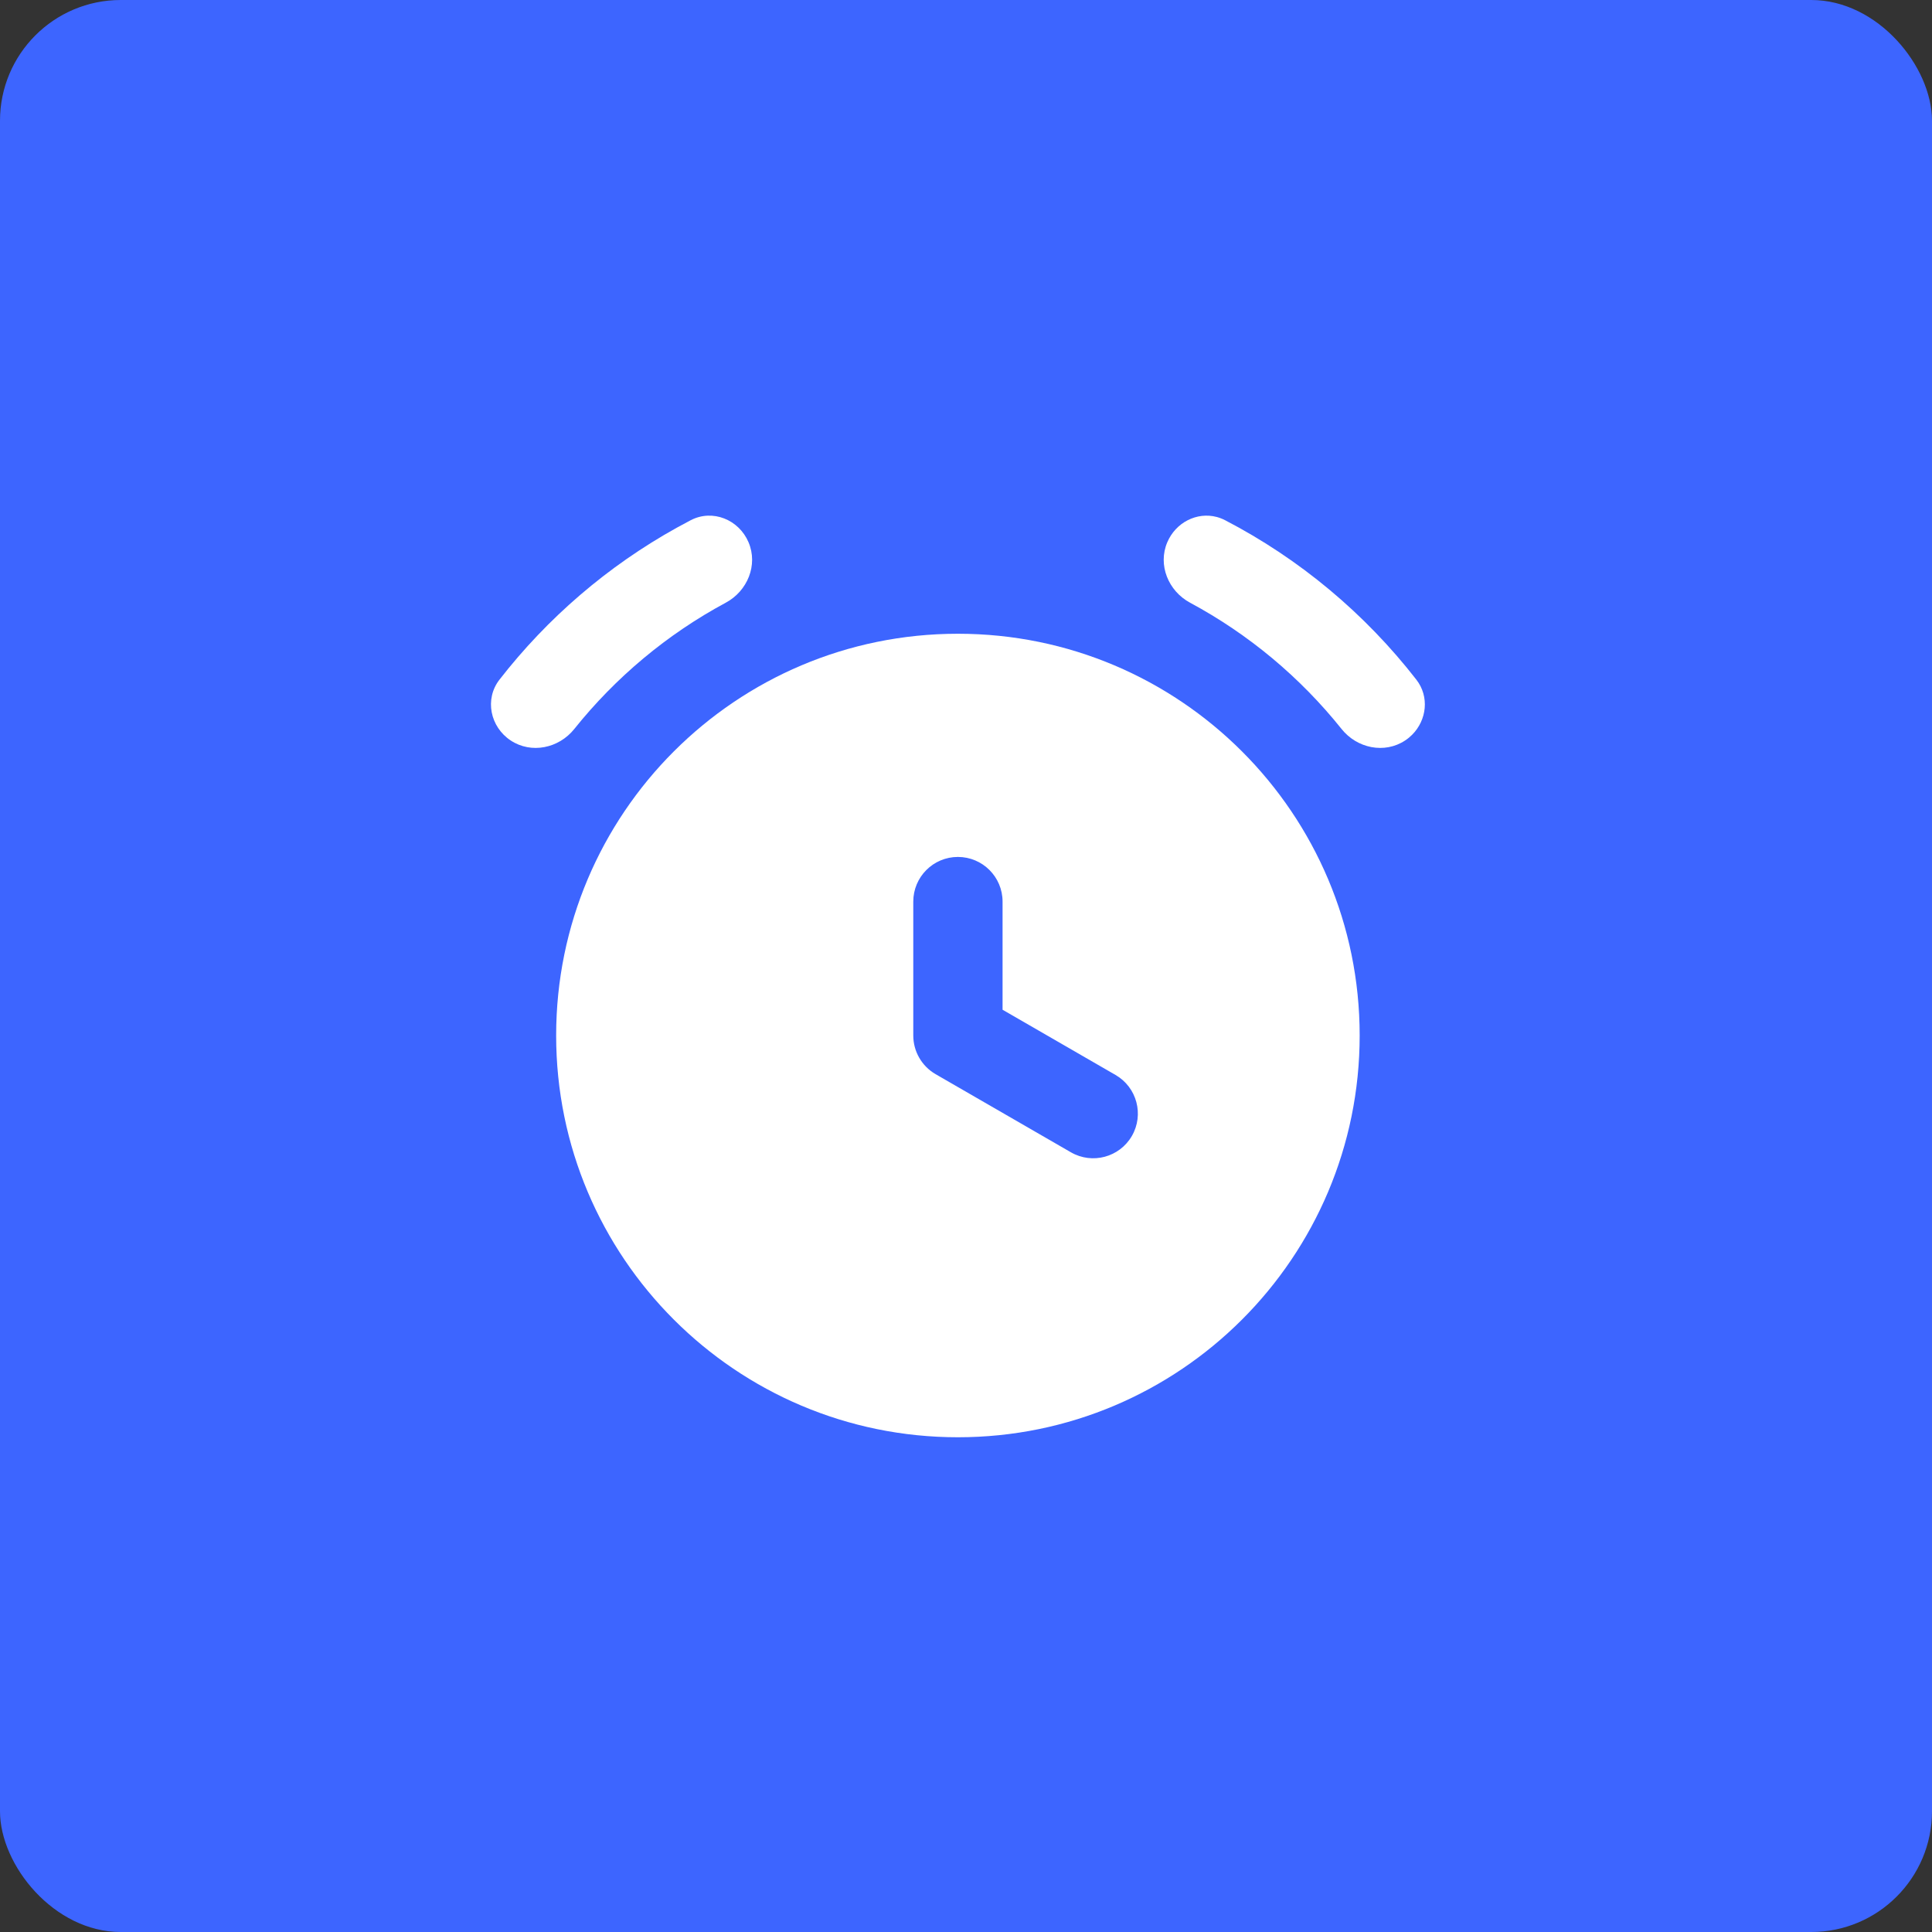 <svg xmlns="http://www.w3.org/2000/svg" width="80" height="80" viewBox="0 0 80 80" fill="none"><rect x="0" y="0" width="80" height="80" fill="#333333" stroke="none"/><rect width="80" height="80" rx="5" fill="#3D65FF"></rect><path d="M20.683 28.142C20.056 28.948 20.296 30.101 21.149 30.663C22.001 31.225 23.14 30.985 23.778 30.188C25.489 28.049 27.623 26.262 30.053 24.956C30.952 24.473 31.395 23.395 30.996 22.456C30.597 21.515 29.507 21.07 28.601 21.541C28.407 21.642 28.216 21.745 28.025 21.851C25.172 23.434 22.674 25.581 20.683 28.142Z" fill="white"></path><path d="M58.471 30.427C59.08 29.818 59.196 28.847 58.647 28.142C56.523 25.41 53.823 23.149 50.729 21.541C50.616 21.483 50.5 21.438 50.383 21.407C49.561 21.189 48.683 21.633 48.334 22.456C47.935 23.395 48.378 24.473 49.277 24.956C51.708 26.262 53.842 28.049 55.553 30.188C56.19 30.985 57.329 31.225 58.181 30.663C58.288 30.593 58.385 30.513 58.471 30.427Z" fill="white"></path><path fill-rule="evenodd" clip-rule="evenodd" d="M56.301 42.878C56.301 52.066 48.853 59.514 39.665 59.514C30.477 59.514 23.029 52.066 23.029 42.878C23.029 33.69 30.477 26.242 39.665 26.242C48.853 26.242 56.301 33.69 56.301 42.878ZM38.741 44.479C38.169 44.148 37.817 43.538 37.817 42.878V37.333C37.817 36.312 38.644 35.484 39.665 35.484C40.686 35.484 41.514 36.312 41.514 37.333V41.811L46.192 44.512C47.076 45.022 47.379 46.153 46.869 47.037C46.358 47.921 45.228 48.224 44.344 47.714L38.741 44.479Z" fill="white"></path></svg>